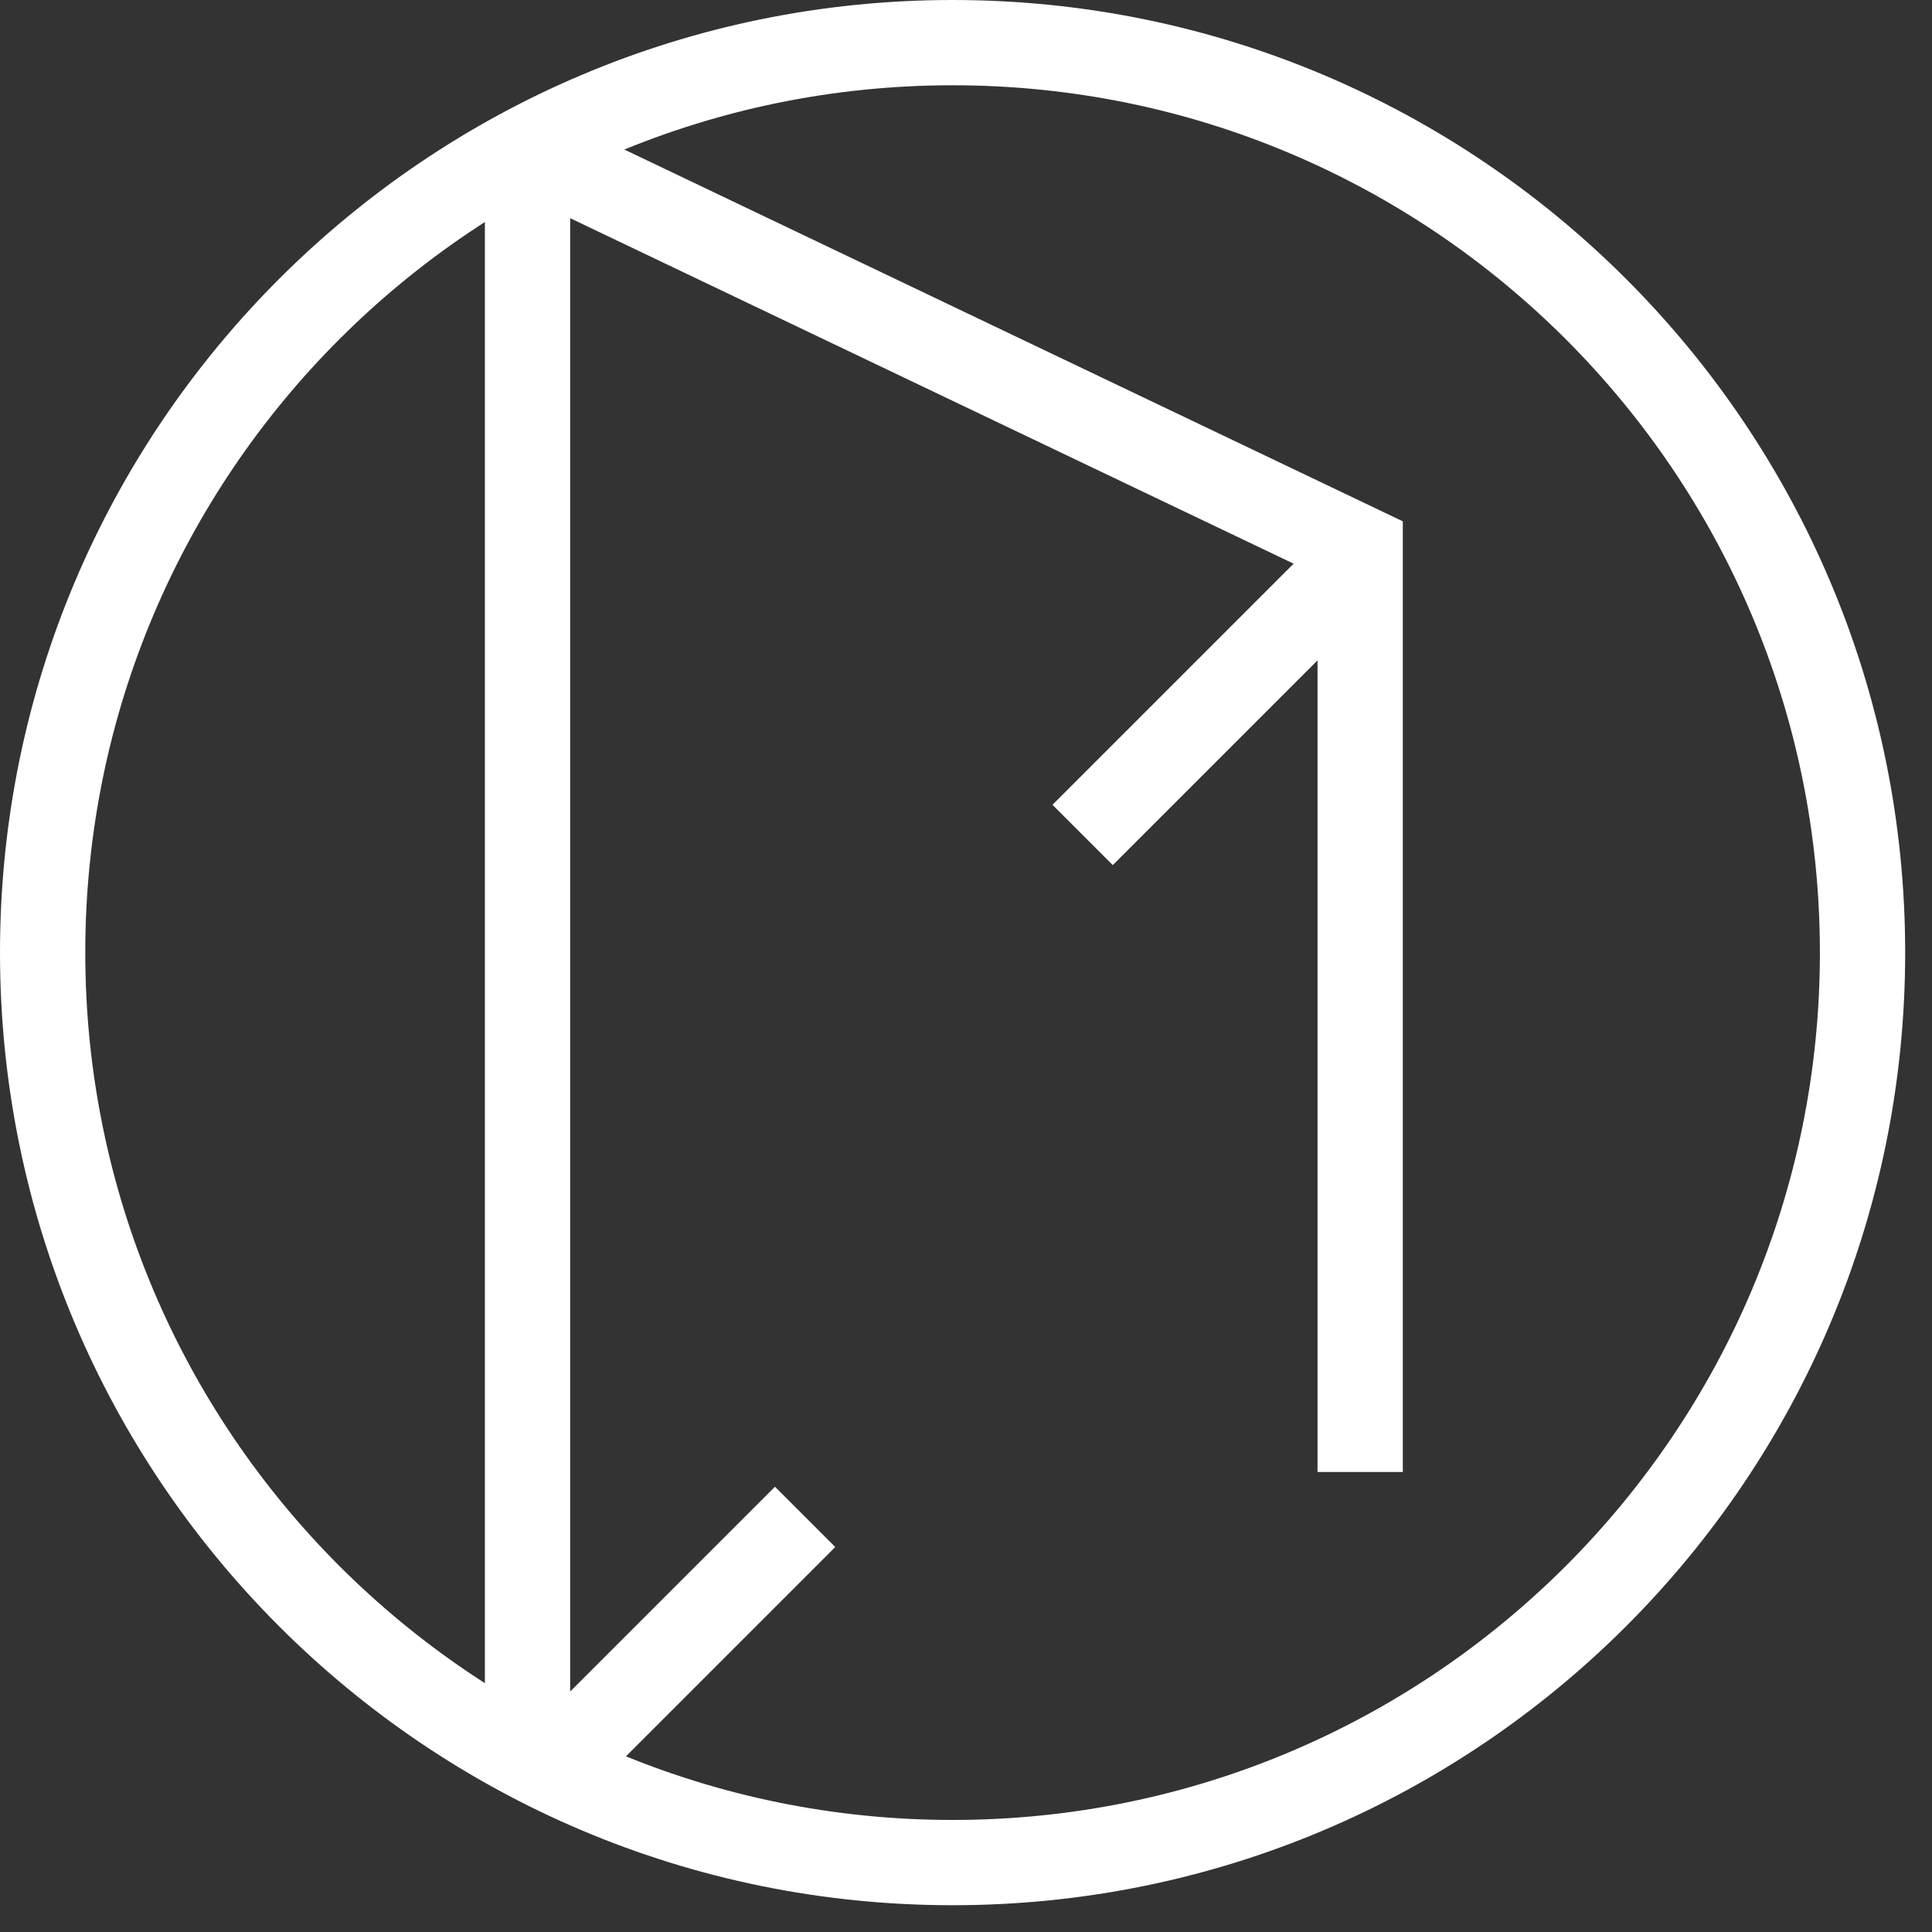 <?xml version="1.0" encoding="UTF-8"?>
<svg width="43px" height="43px" viewBox="0 0 43 43" version="1.1" xmlns="http://www.w3.org/2000/svg" xmlns:xlink="http://www.w3.org/1999/xlink">
    <rect x="0" y="0" width="43" height="43" fill="#333333" stroke="none"/>
    <!-- Generator: Sketch 52.2 (67145) - http://www.bohemiancoding.com/sketch -->
    <title>holistic-approach</title>
    <desc>Created with Sketch.</desc>
    <g id="Page-2" stroke="none" stroke-width="1" fill="none" fill-rule="evenodd">
        <g id="Apple-TV" transform="translate(-524, -458)" fill="#FFFFFF">
            <g id="holistic-approach" transform="translate(524, 458)">
                <path d="M1.898,21.202 C1.898,31.863 10.54,40.506 21.202,40.506 C31.863,40.506 40.505,31.863 40.505,21.202 C40.505,10.541 31.863,1.898 21.202,1.898 C10.54,1.898 1.898,10.54 1.898,21.202 Z M-0,21.202 C-0,9.492 9.492,-0 21.202,-0 C32.911,-0 42.403,9.492 42.403,21.202 C42.403,32.911 32.911,42.404 21.202,42.404 C9.492,42.404 -0,32.911 -0,21.202 Z" id="Stroke-1" fill-rule="nonzero"></path>
                <path d="M12.756,2.784 L31.222,11.603 L31.222,32.761 L29.324,32.761 L29.324,12.8 L12.69,4.856 L12.69,39.306 L10.792,39.306 L10.792,3.806 C10.792,2.771 11.959,2.215 12.756,2.784 Z" id="Stroke-3"></path>
                <polygon id="Stroke-5" points="29.602 11.735 30.944 13.077 24.767 19.254 23.425 17.912"></polygon>
                <polygon id="Stroke-7" points="17.248 33.09 18.59 34.432 13.108 39.914 11.766 38.572"></polygon>
            </g>
        </g>
    </g>
</svg>